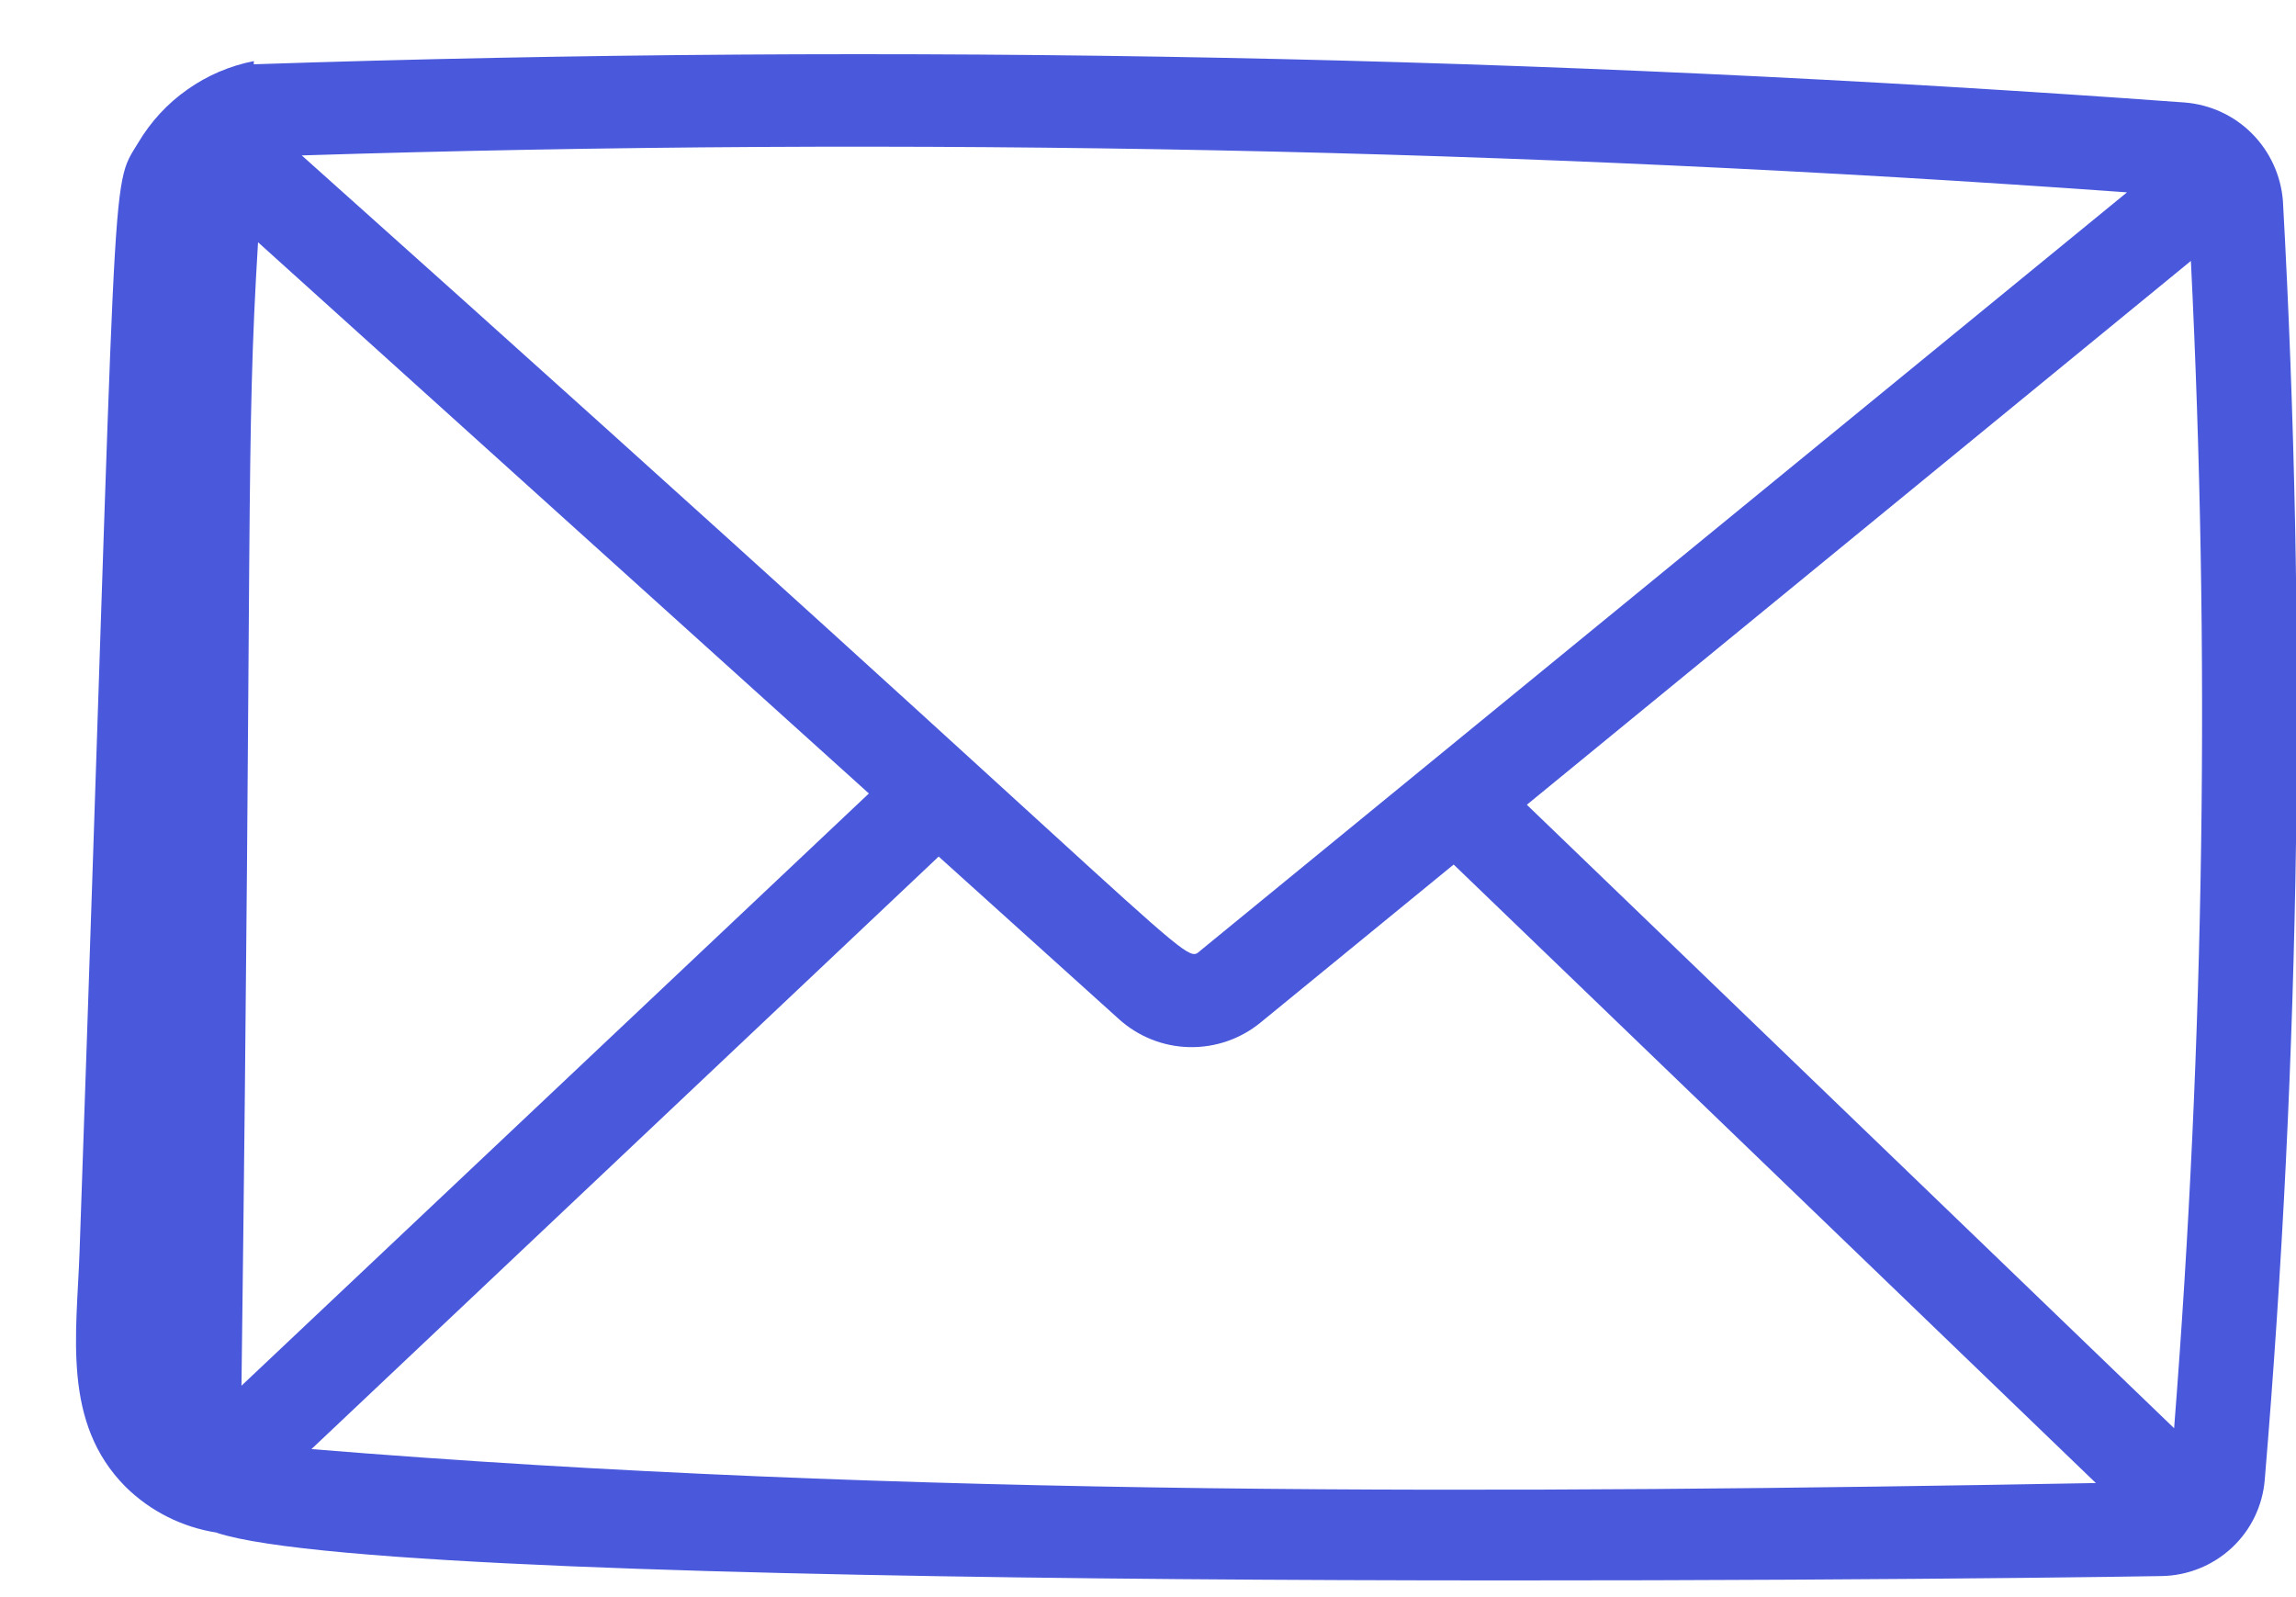 <svg width="23" height="16" viewBox="0 0 23 16" fill="none" xmlns="http://www.w3.org/2000/svg">
<path d="M2.173 15.354C1.828 15.301 1.508 15.141 1.259 14.896C0.619 14.254 0.768 13.366 0.797 12.542C1.186 1.403 1.093 1.911 1.385 1.429C1.51 1.219 1.677 1.037 1.877 0.897C2.076 0.756 2.303 0.659 2.543 0.612L2.542 0.644C8.993 0.429 15.451 0.557 21.888 1.027C22.142 1.048 22.381 1.158 22.56 1.339C22.74 1.52 22.849 1.759 22.869 2.013C23.105 6.282 23.044 10.563 22.687 14.824C22.666 15.085 22.548 15.328 22.357 15.506C22.165 15.684 21.915 15.785 21.653 15.789C19.463 15.829 4.073 15.975 2.176 15.357L2.173 15.354ZM2.585 2.427C2.46 4.467 2.53 5.127 2.419 13.882L8.704 7.949L2.585 2.427ZM3.023 1.557C12.261 9.816 11.836 9.675 12.036 9.514L21.307 1.927C15.222 1.489 9.12 1.365 3.023 1.557ZM21.779 14.308C22.084 10.418 22.14 6.512 21.947 2.614L15.295 8.062L21.779 14.308ZM20.996 14.858L14.562 8.661L12.631 10.241C12.429 10.408 12.174 10.496 11.912 10.49C11.65 10.484 11.399 10.383 11.206 10.207L9.403 8.581L3.12 14.517C9.039 15.002 15.174 14.963 21.001 14.857L20.996 14.858Z" fill="#4A59DC"/>
</svg>
